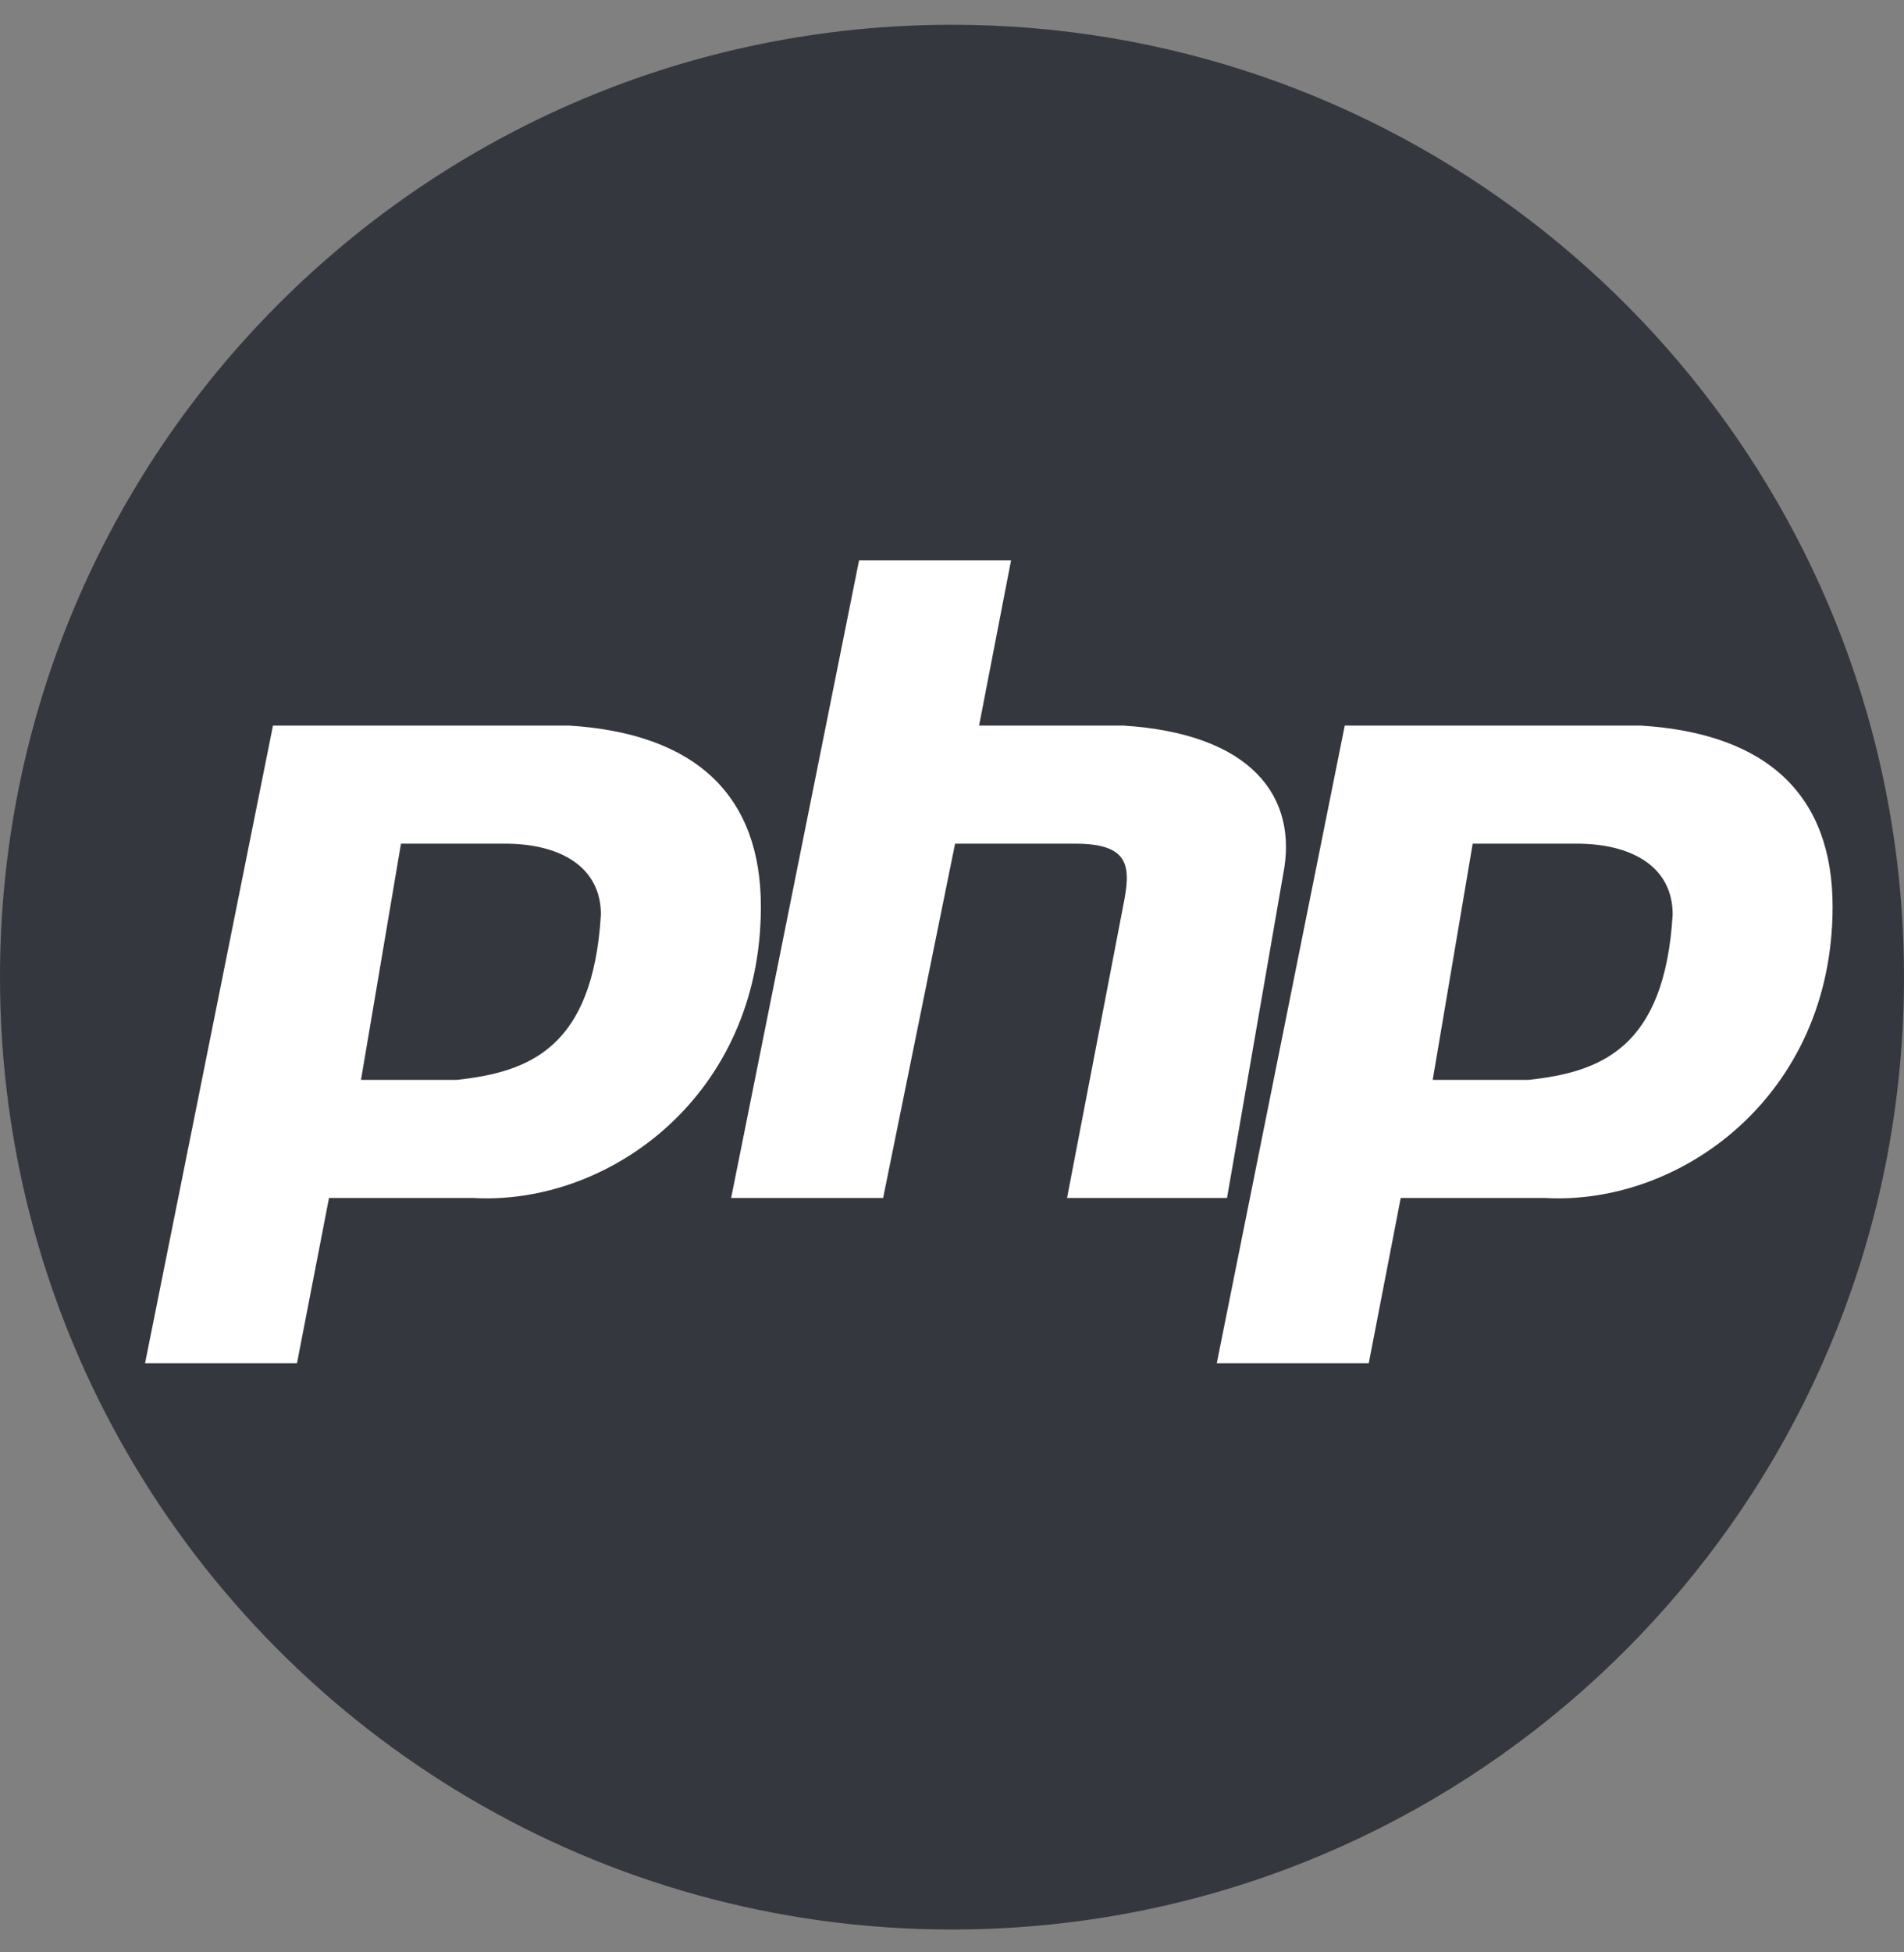 <svg width="40" height="41" viewBox="0 0 40 41" fill="none" xmlns="http://www.w3.org/2000/svg">
<rect x="0" y="0" width="40" height="41" fill="#808080" stroke="none"/>
<g clip-path="url(#clip0_1170_12274)">
<path d="M40 20.52C40 21.729 39.892 22.914 39.687 24.064C38.014 33.419 29.836 40.52 20 40.52C12.589 40.52 6.12 36.489 2.665 30.501C1.822 29.04 1.159 27.464 0.705 25.801C0.245 24.119 0 22.347 0 20.52C0 9.474 8.954 0.52 20 0.52C29.117 0.52 36.808 6.619 39.217 14.96C39.727 16.725 40 18.59 40 20.52Z" fill="#35373E"/>
<path d="M11.952 15.237C14.64 15.403 15.985 16.725 15.985 19.04C15.985 23.008 12.792 25.322 9.936 25.157H6.912L6.239 28.629H3.047L5.735 15.237H11.952ZM10.608 17.717H8.424L7.584 22.677H9.6C11.112 22.512 12.456 22.016 12.624 19.205C12.624 18.213 11.784 17.717 10.608 17.717ZM15.36 25.157L18.048 11.766H21.241L20.569 15.237H23.593C26.282 15.403 27.29 16.725 26.954 18.379L25.778 25.157H22.417L23.593 19.04C23.761 18.213 23.761 17.717 22.585 17.717H20.065L18.553 25.157H15.36ZM34.468 15.237C37.156 15.403 38.5 16.725 38.5 19.04C38.5 23.008 35.308 25.322 32.451 25.157H29.427L28.755 28.629H25.562L28.251 15.237H34.468ZM33.123 17.717H30.939L30.099 22.677H32.115C33.628 22.512 34.972 22.016 35.14 19.205C35.14 18.213 34.3 17.717 33.123 17.717Z" fill="white"/>
</g>
<defs>
<clipPath id="clip0_1170_12274">
<rect width="40" height="40" fill="white" transform="translate(0 0.52)"/>
</clipPath>
</defs>
</svg>
